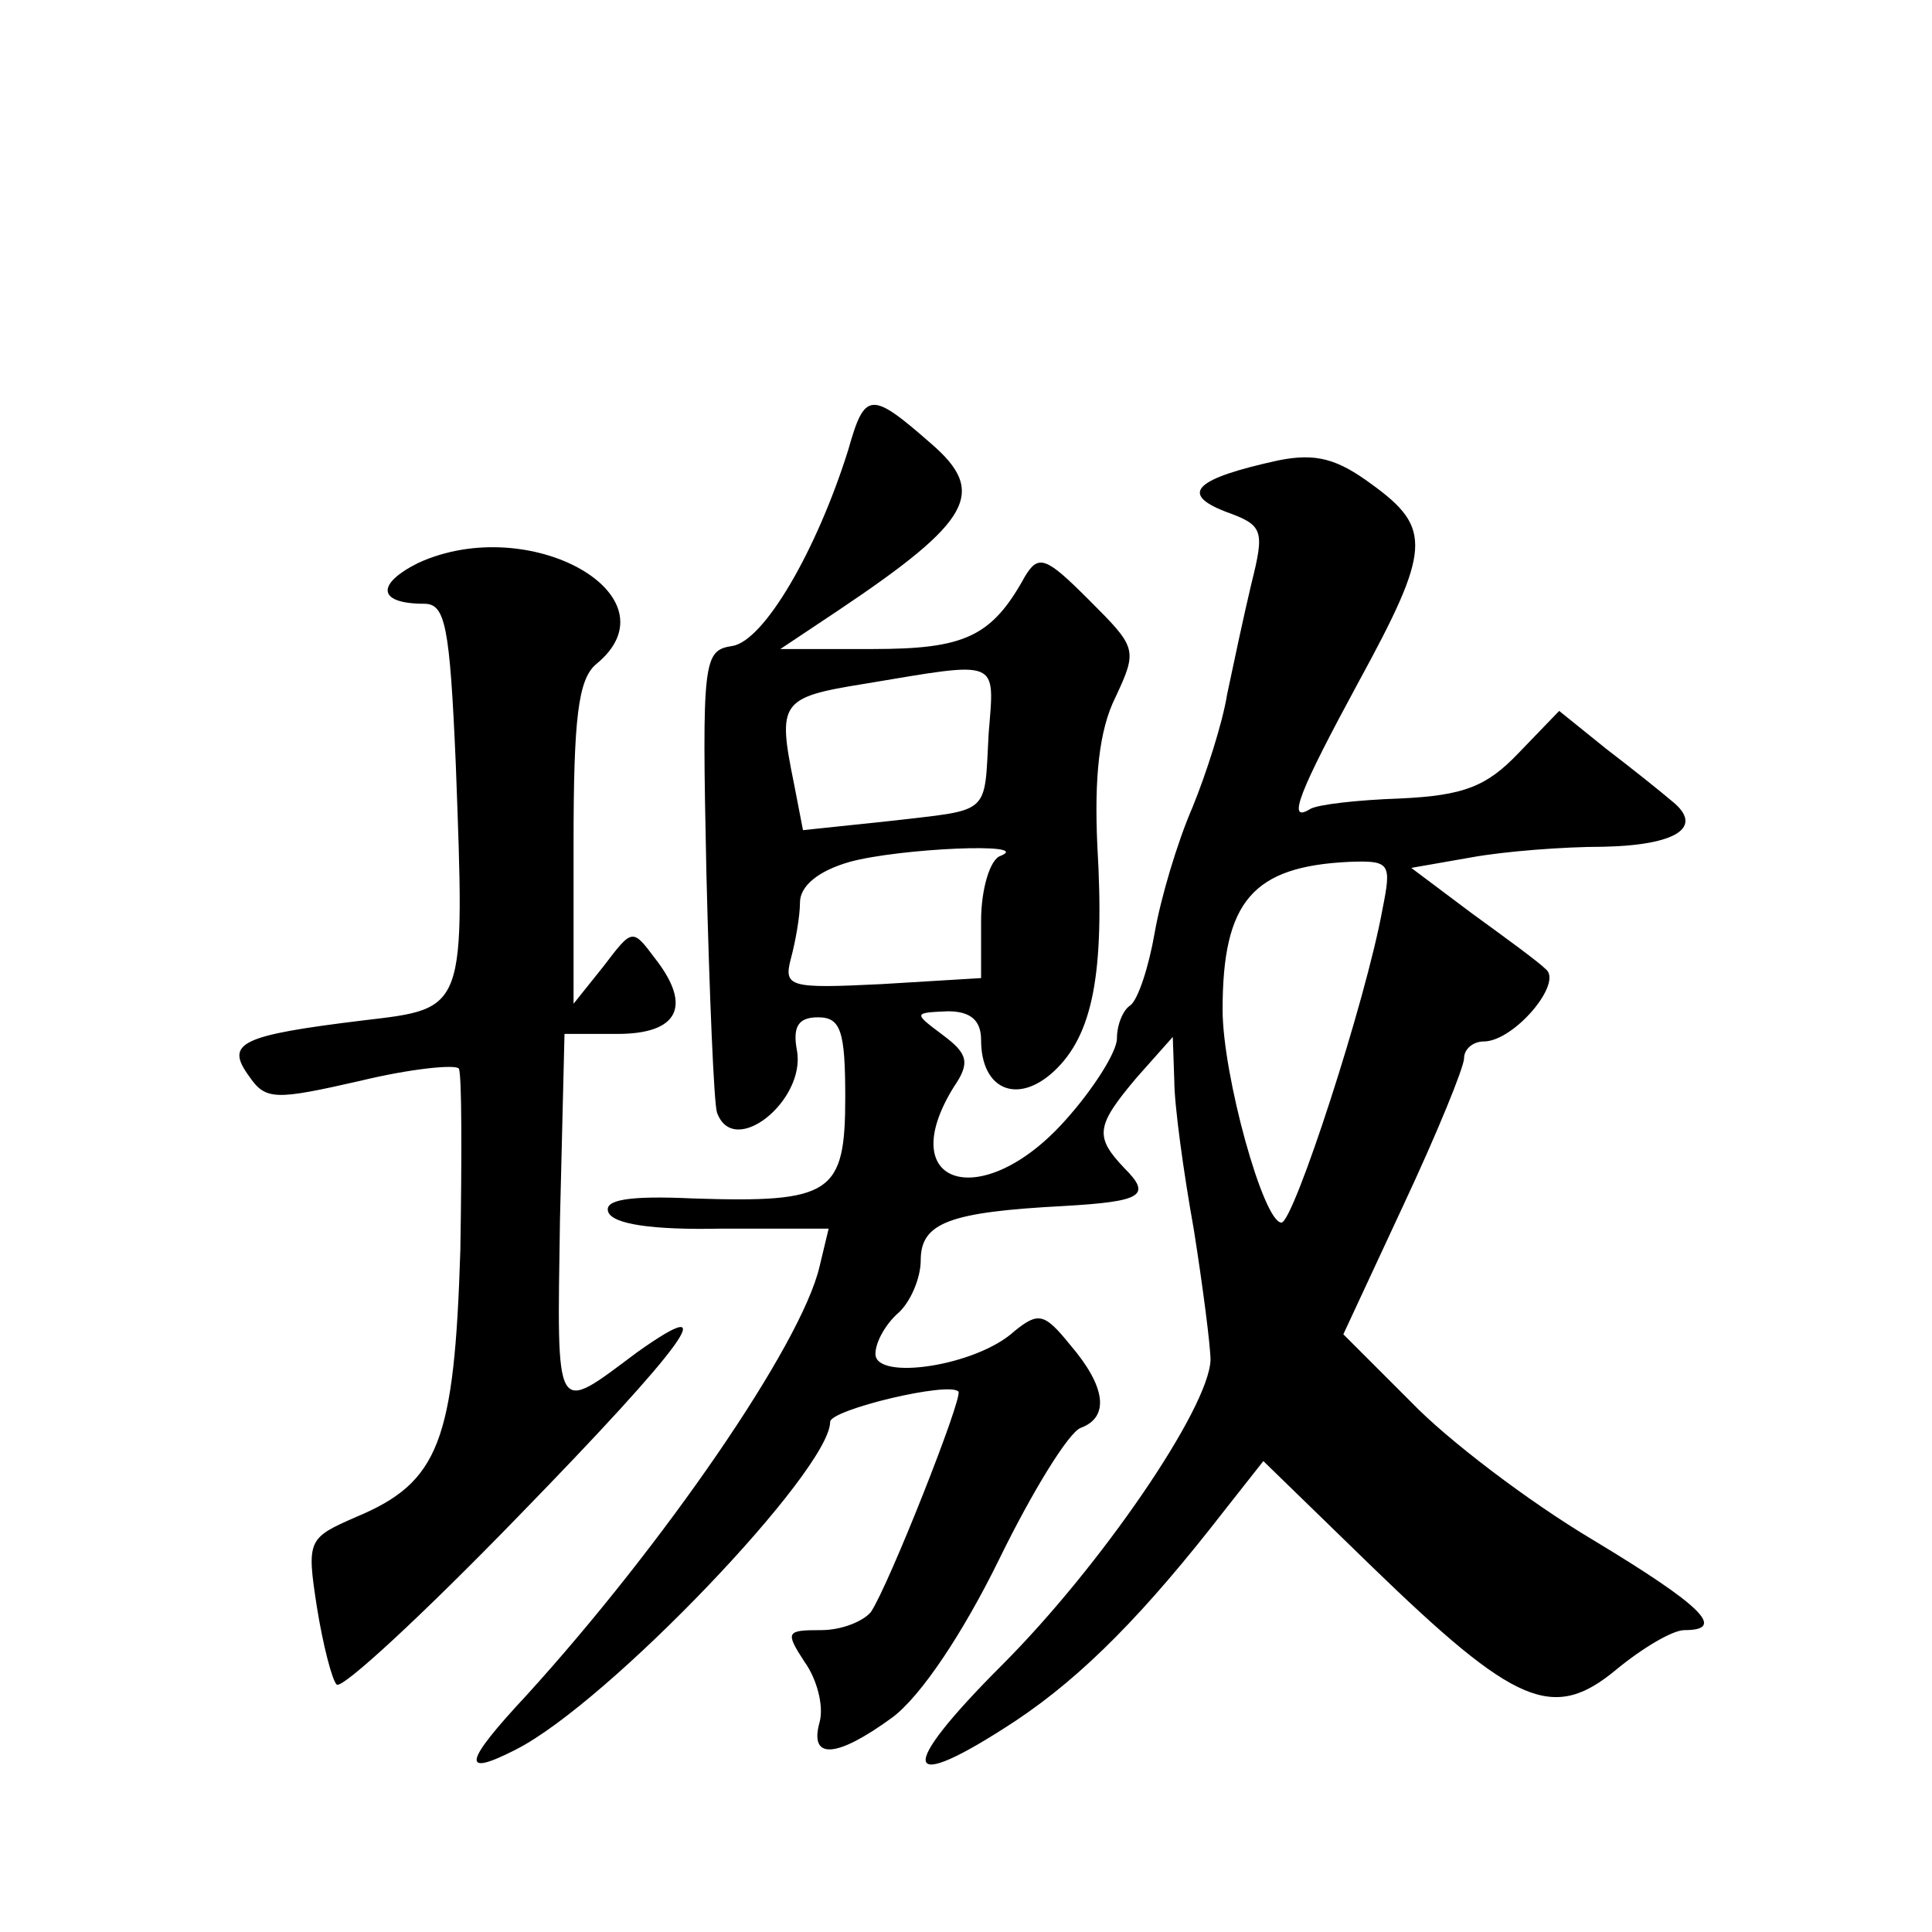 <?xml version="1.0" standalone="no"?>
<!DOCTYPE svg PUBLIC "-//W3C//DTD SVG 20010904//EN"
 "http://www.w3.org/TR/2001/REC-SVG-20010904/DTD/svg10.dtd">
<svg version="1.0" xmlns="http://www.w3.org/2000/svg"
 width="128pt" height="128pt" viewBox="0 0 128 128"
 preserveAspectRatio="xMidYMid meet">
<g transform="translate(0,128) scale(0.1,-0.1)"
fill="#0" stroke="none">
<path d="M562 982 c-21 -67 -56 -127 -77 -130 -19 -3 -20 -9 -17 -150 2 -81 5 -153
7 -159 11 -31 59 8 53 41 -3 16 1 22 14 22 15 0 18 -9 18 -53 0 -64 -9 -70 -101
-67 -43 2 -59 -1 -56 -9 3 -8 29 -12 75 -11 l71 0 -6 -25 c-12 -52 -104 -185 -194
-284 -42 -45 -44 -55 -7 -36 61 31 208 185 208 217 0 8 79 27 85 20 3 -4 -46 -128
-58 -146 -5 -6 -19 -12 -33 -12 -23 0 -24 -1 -11 -21 8 -11 13 -29 10 -40 -7 -25
11 -24 48 3 19 14 47 56 71 105 22 45 46 84 54 87 19 7 17 27 -7 55 -17 21 -21
22 -37 9 -25 -23 -92 -33 -92 -15 0 8 7 20 15 27 8 7 15 23 15 35 0 25 19 32 95
36 52 3 58 7 40 25 -20 21 -19 28 8 60 l24 27 1 -29 c0 -16 6 -60 13 -99 6 -38
11 -77 11 -86 -1 -32 -73 -137 -138 -202 -71 -71 -67 -87 9 -37 45 30 86 72 138
139 l26 33 72 -70 c95 -92 120 -103 162 -68 17 14 37 26 45 26 28 0 12 16 -61 60
-42 25 -96 66 -120 91 l-45 45 40 86 c22 47 40 91 40 97 0 6 6 11 13 11 20 0 53
39 41 48 -5 5 -27 21 -49 37 l-40 30 40 7 c22 4 61 7 87 7 49 1 67 13 46 30 -7
6 -27 22 -44 35 l-31 25 -27 -28 c-21 -22 -36 -28 -78 -30 -29 -1 -55 -4 -60 -7
-16 -10 -7 12 32 84 48 88 49 102 9 131 -23 17 -37 21 -62 16 -55 -12 -66 -22 -35
-34 25 -9 26 -12 17 -48 -5 -21 -12 -54 -16 -73 -3 -19 -14 -53 -23 -75 -10 -23
-21 -60 -25 -83 -4 -23 -11 -44 -16 -48 -5 -3 -9 -13 -9 -22 0 -9 -16 -34 -34 -54
-55 -62 -115 -44 -74 22 11 16 9 22 -7 34 -20 15 -20 15 3 16 15 0 22 -6 22 -19
0 -33 24 -43 48 -21 26 24 34 65 29 150 -2 44 1 76 12 98 15 32 14 33 -18 65 -28
28 -33 30 -42 15 -22 -40 -40 -48 -101 -48 l-61 0 39 26 c88 59 98 78 61 110 -40
35 -44 35 -55 -4z m93 -188 c-3 -55 2 -50 -66 -58 l-57 -6 -6 31 c-11 54 -9 57
47 66 90 15 86 17 82 -33z m8 -81 c-7 -2 -13 -22 -13 -43 l0 -38 -66 -4 c-61 -3
-65 -2 -60 17 3 11 6 28 6 37 0 11 12 21 33 27 33 9 122 13 100 4z m253 -35 c-11
-61 -59 -208 -67 -208 -12 0 -39 98 -39 141 0 72 20 95 84 98 27 1 28 -1 22 -31z
M277 907 c-28 -14 -27 -27 4 -27 14 0 17 -14 21 -107 6 -163 7 -161 -61 -169 -82
-10 -92 -15 -76 -37 11 -16 17 -16 74 -3 33 8 63 11 65 8 2 -4 2 -58 1 -120 -4
-127 -14 -154 -69 -177 -32 -14 -33 -15 -26 -60 4 -25 10 -48 13 -51 3 -4 58 47
121 112 110 113 137 150 78 108 -55 -41 -53 -45 -51 88 l3 123 35 0 c40 0 50 18
25 50 -15 20 -15 20 -34 -5 l-20 -25 0 106 c0 83 3 109 15 119 55 45 -44 101 -118
67z"/>
</g>
</svg>
